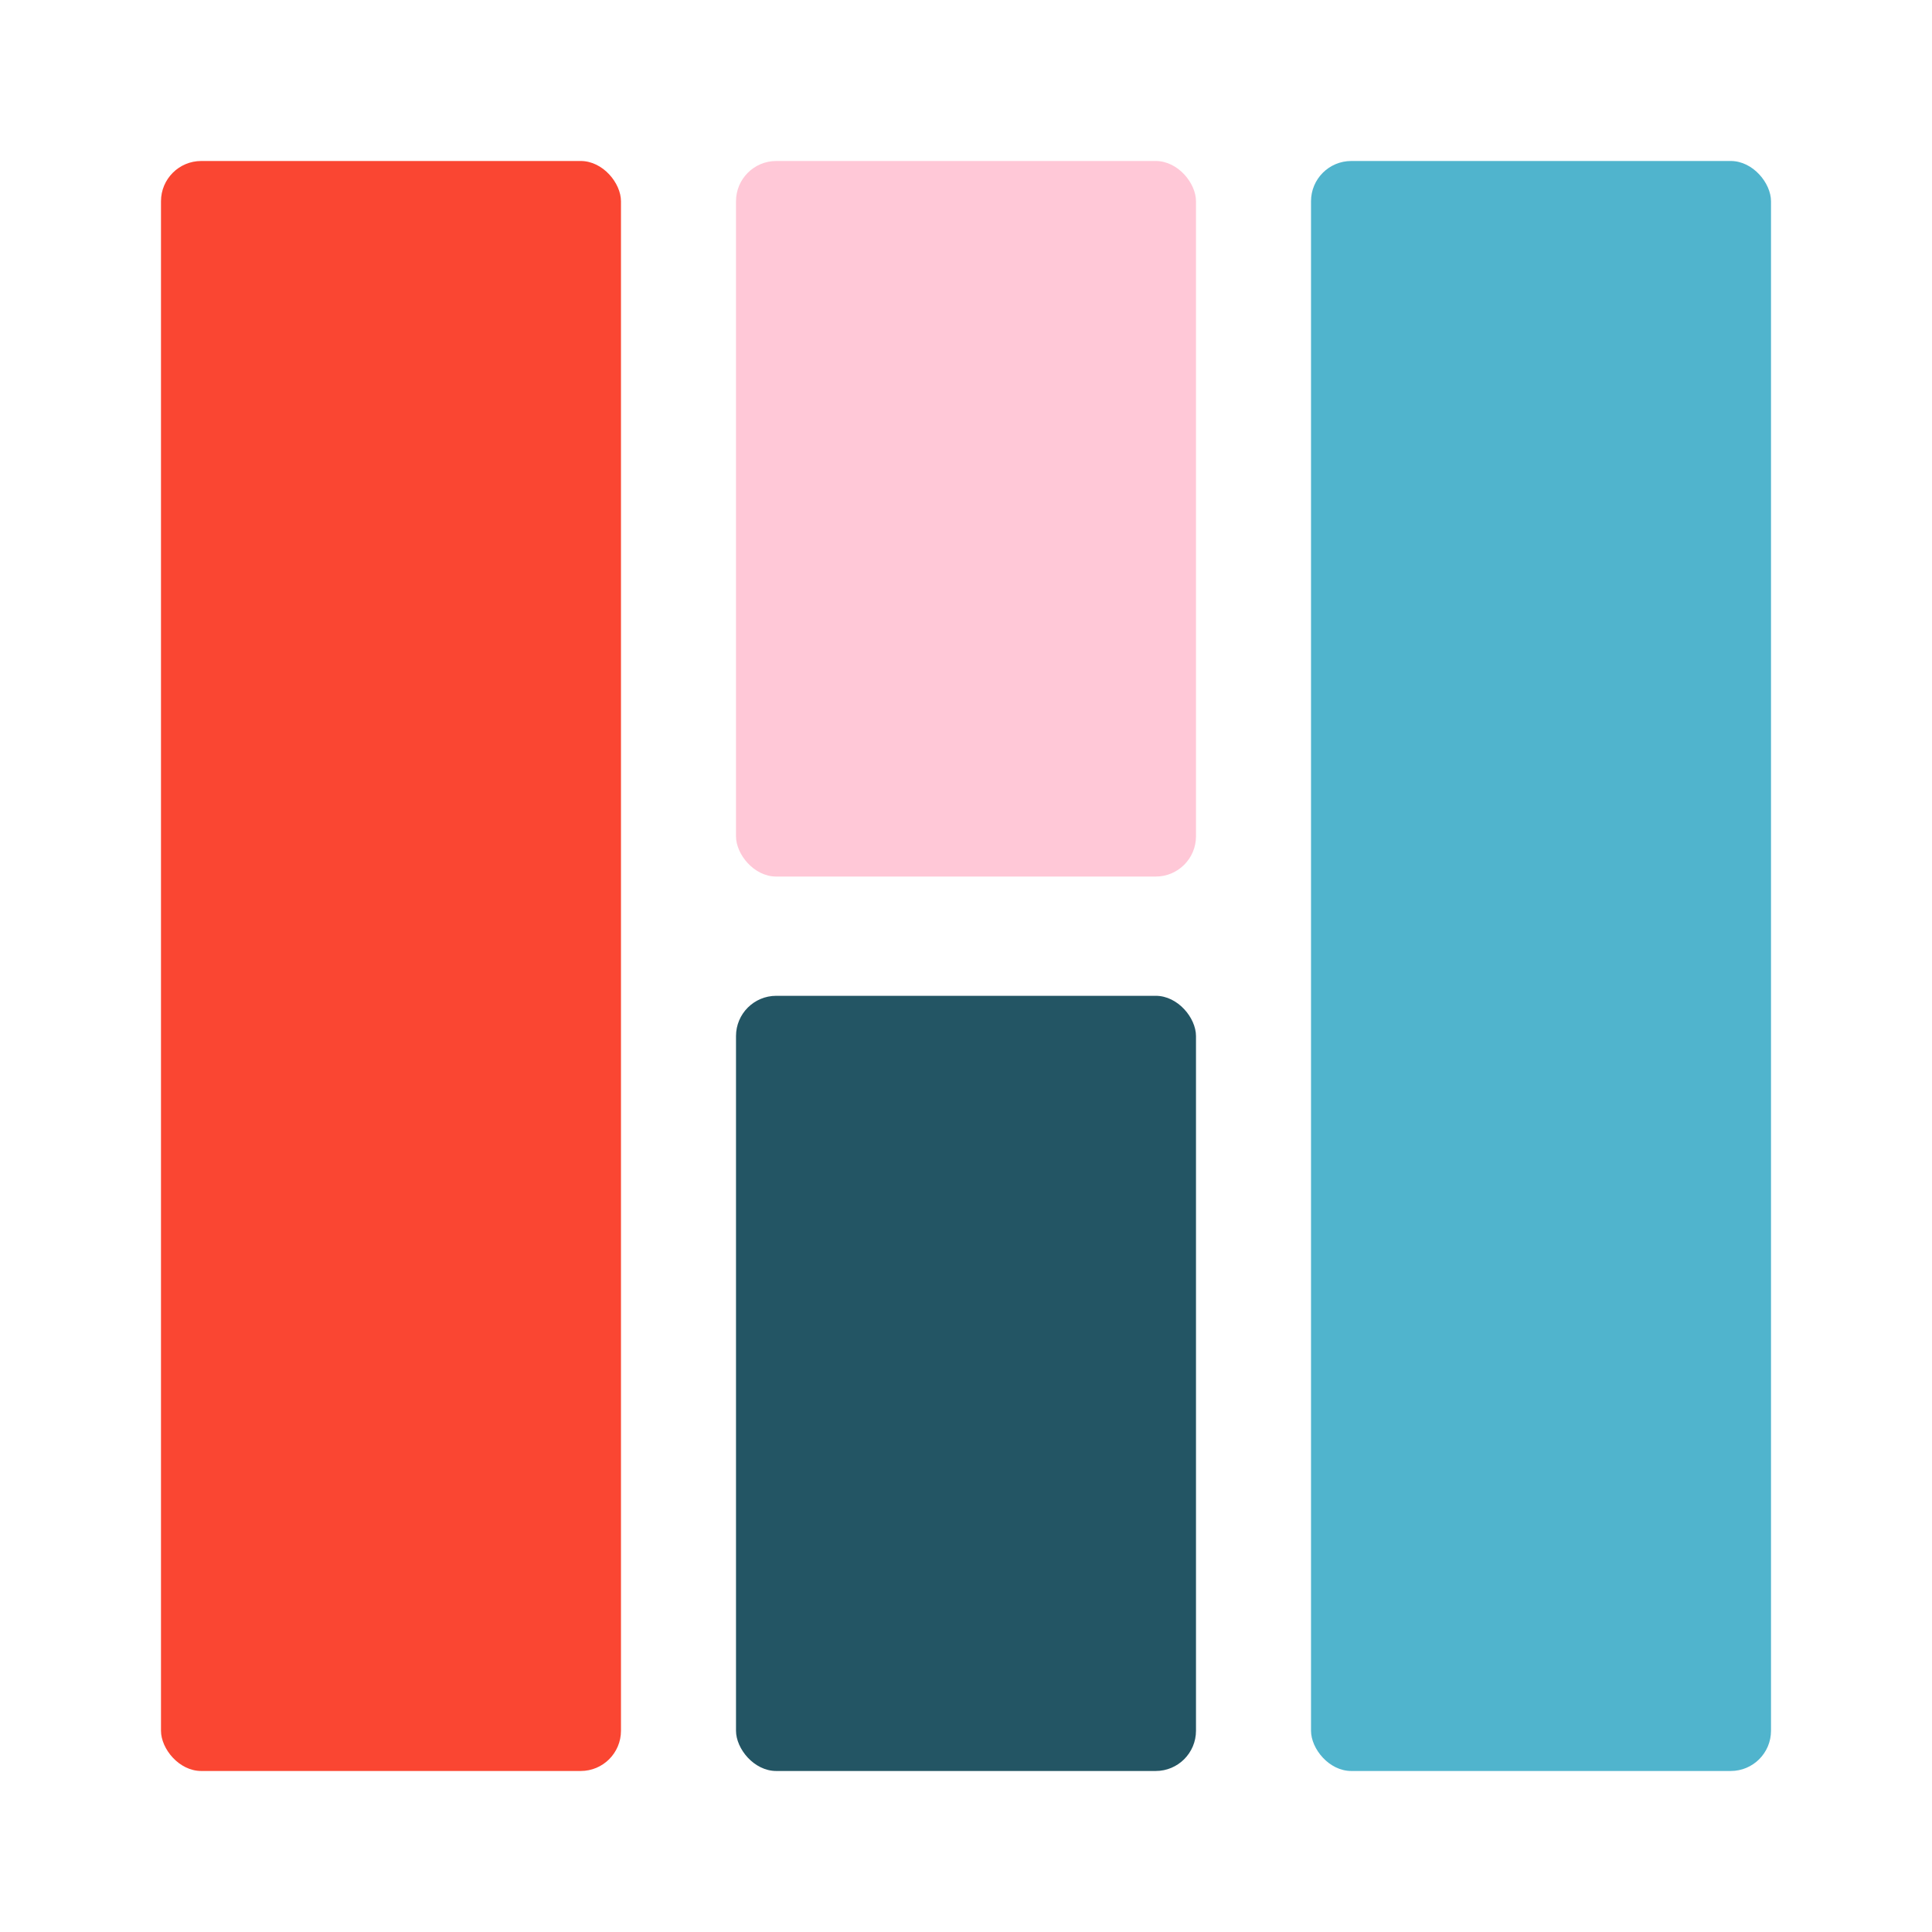 <svg width="91" height="91" viewBox="0 0 91 91" fill="none" xmlns="http://www.w3.org/2000/svg">
<rect x="7.583" y="7.583" width="21.666" height="75.833" rx="1.896" fill="#FA4632"/>
<rect x="61.751" y="7.583" width="21.666" height="75.833" rx="1.896" fill="#50B4CD"/>
<rect x="34.667" y="7.583" width="21.666" height="33.704" rx="1.896" fill="#FFC8D7"/>
<rect x="34.667" y="46.904" width="21.666" height="36.512" rx="1.896" fill="#235564"/>
</svg>
